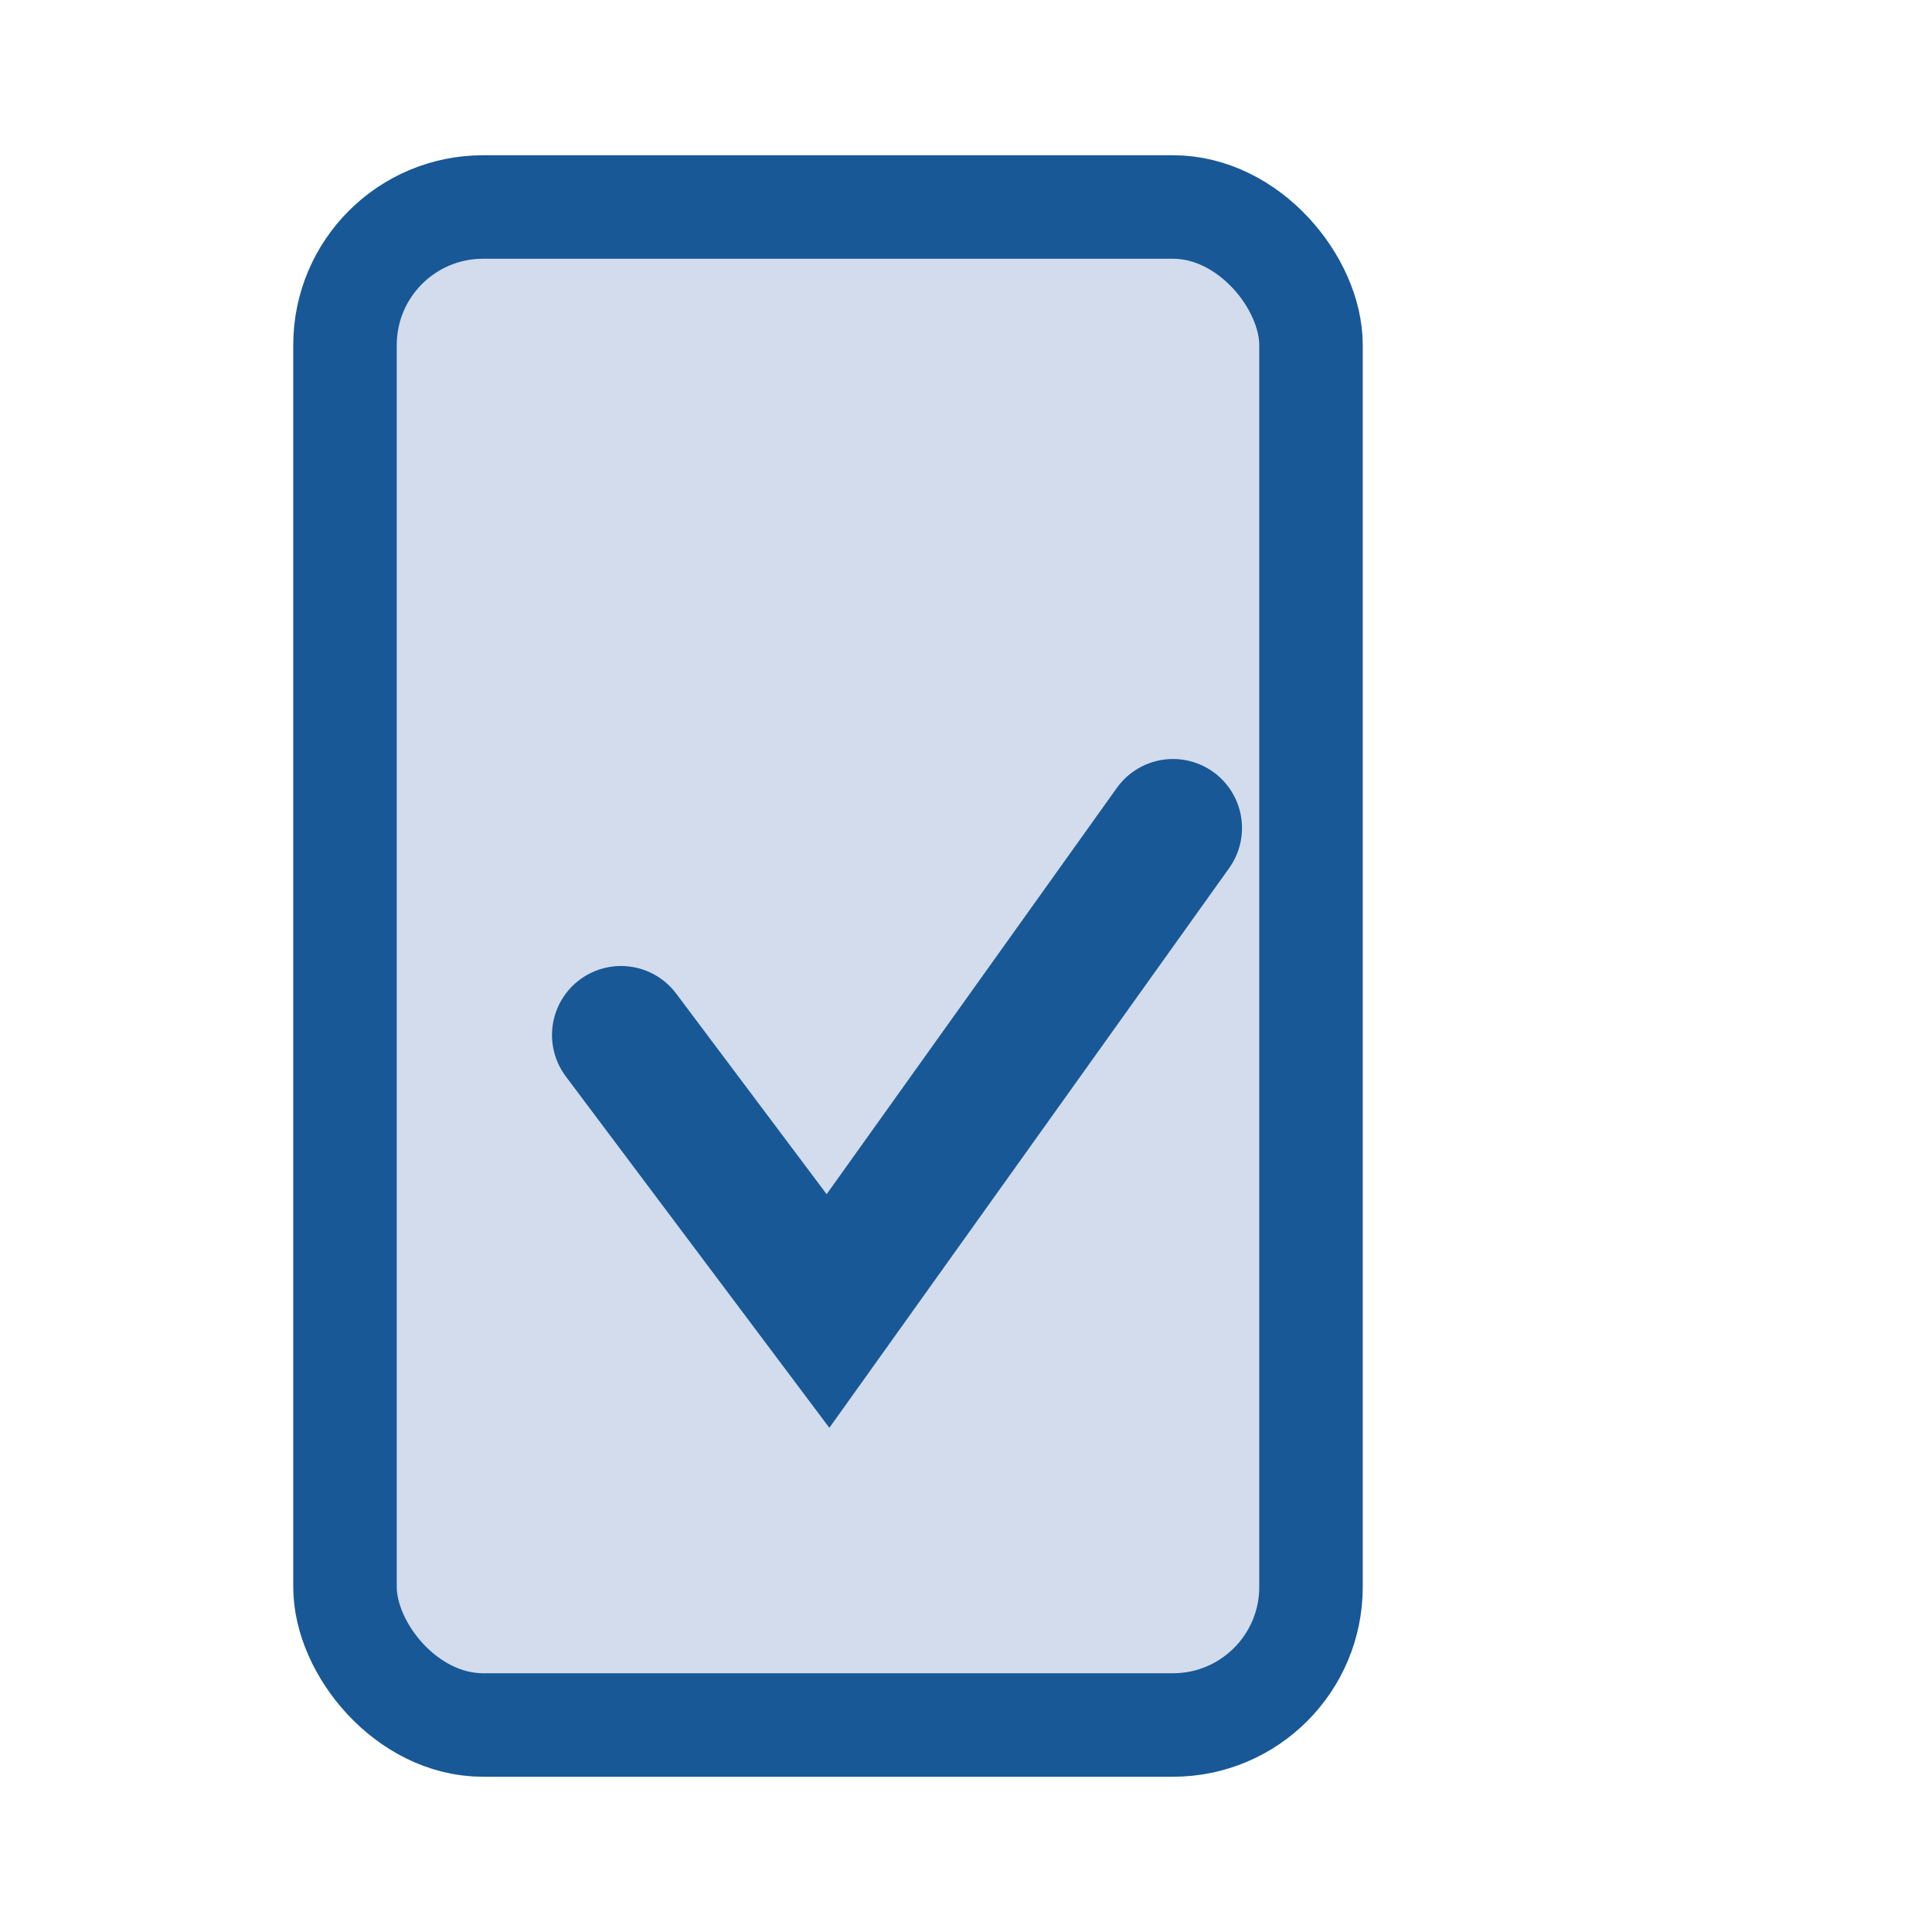 <?xml version="1.0" encoding="UTF-8"?>
<svg xmlns="http://www.w3.org/2000/svg" width="28" height="28" viewBox="0 0 28 28"><rect x="5" y="3" rx="2" width="14" height="22" fill="#D2DCEC" stroke="#185896" stroke-width="1.5"/><path d="M9 15l3 4 5-7" fill="none" stroke="#185896" stroke-width="2" stroke-linecap="round"/></svg>